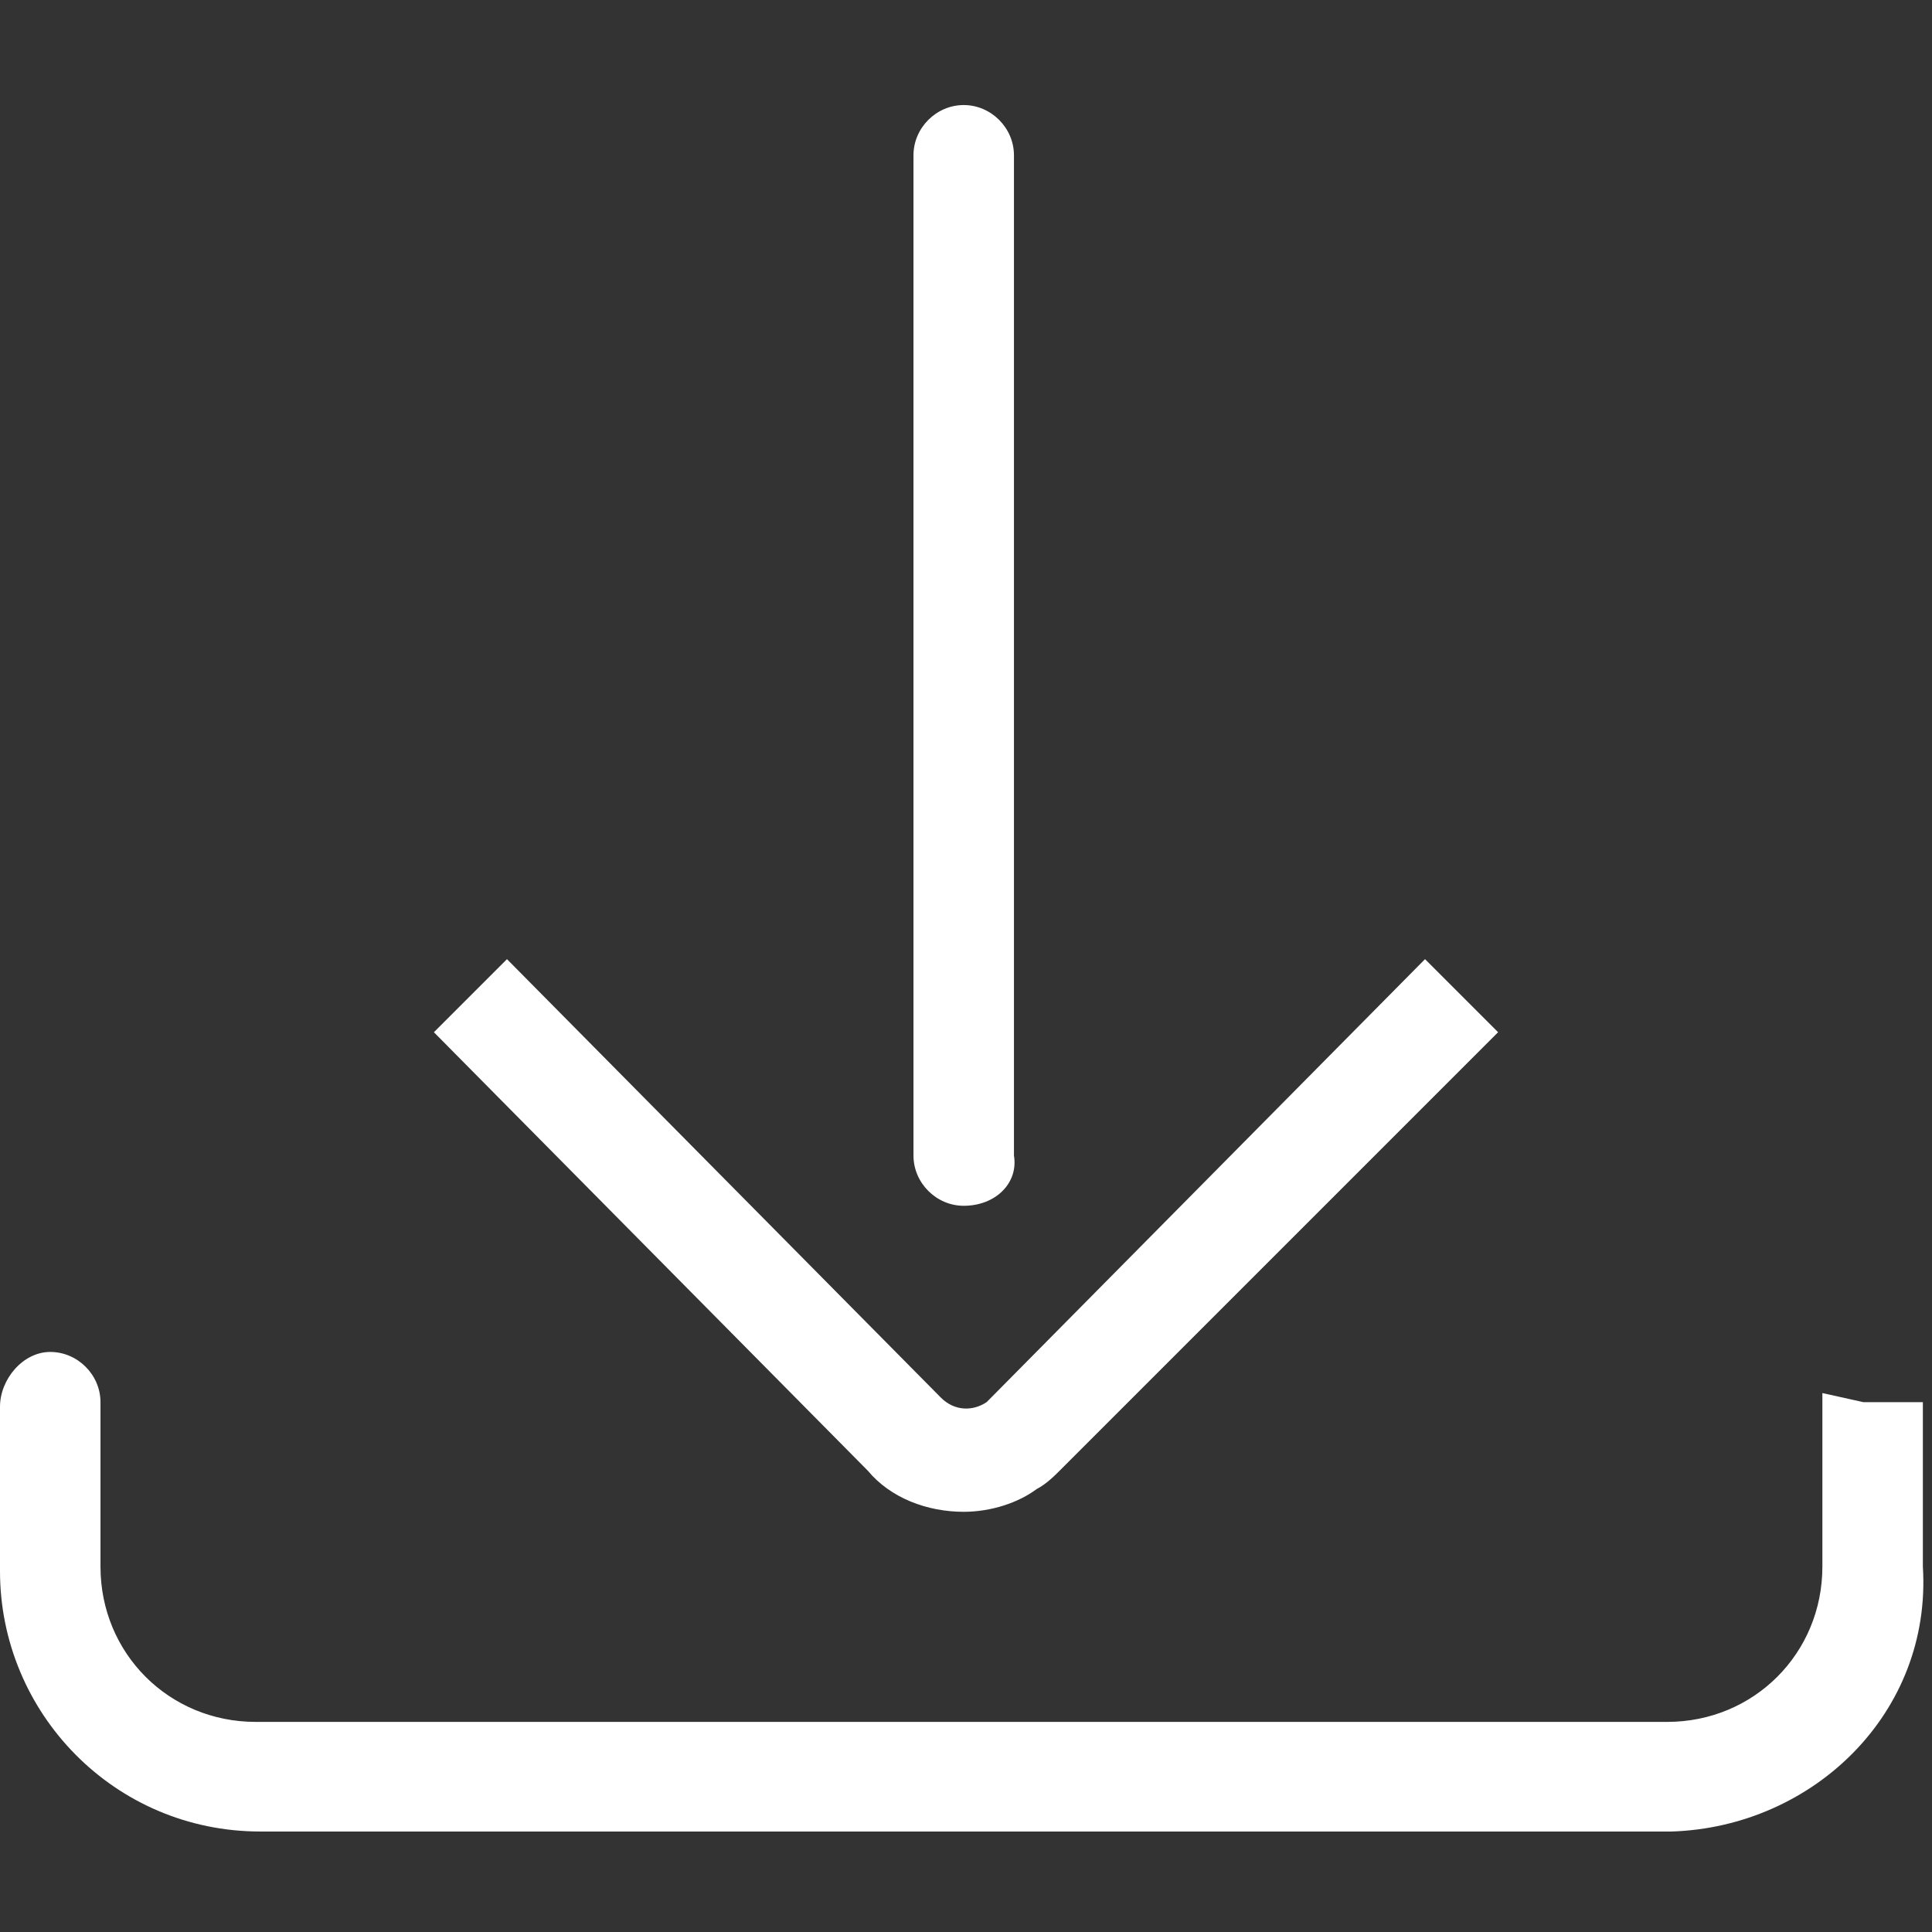 <?xml version="1.0" encoding="utf-8"?>
<!-- Generator: Adobe Illustrator 24.3.0, SVG Export Plug-In . SVG Version: 6.00 Build 0)  -->
<svg version="1.1" id="Layer_1" xmlns="http://www.w3.org/2000/svg" xmlns:xlink="http://www.w3.org/1999/xlink" x="0px" y="0px"
	 viewBox="0 0 42.3 42.3" style="enable-background:new 0 0 42.3 42.3;" xml:space="preserve">
<rect x="0" y="0" width="42.3" height="42.3" fill="#333333" stroke="none"/>
<style type="text/css">
	.st0{fill:#FFFFFF;}
</style>
<g id="Layer_2_1_">
	<g id="Layer_1-2">
		<path class="st0" d="M21.1,33.1c-0.8,0-1.6-0.3-2.1-0.9l-9.5-9.6l1.6-1.6l9.5,9.6c0.3,0.3,0.7,0.3,1,0.1l0.1-0.1l9.5-9.6l1.6,1.6
			l-9.6,9.6c-0.1,0.1-0.3,0.3-0.5,0.4C22.3,32.9,21.7,33.1,21.1,33.1z"/>
		<path class="st0" d="M21.1,26.4c-0.6,0-1.1-0.5-1.1-1.1l0,0V3.4c0-0.6,0.5-1.1,1.1-1.1c0.6,0,1.1,0.5,1.1,1.1v21.9
			C22.3,25.9,21.8,26.4,21.1,26.4L21.1,26.4z"/>
		<path class="st0" d="M36.6,40.1H5.7c-3.2,0-5.7-2.6-5.7-5.7v-3.6c0-0.6,0.5-1.2,1.1-1.2c0.6,0,1.1,0.5,1.1,1.1c0,0,0,0,0,0v3.6
			c0,1.9,1.5,3.4,3.4,3.4h30.9c1.9,0,3.4-1.5,3.4-3.4v-3.8l0.9,0.2h0.2h1.1v3.6C42.3,37.5,39.7,40,36.6,40.1
			C36.6,40,36.6,40,36.6,40.1L36.6,40.1z"/>
	</g>
</g>
</svg>
